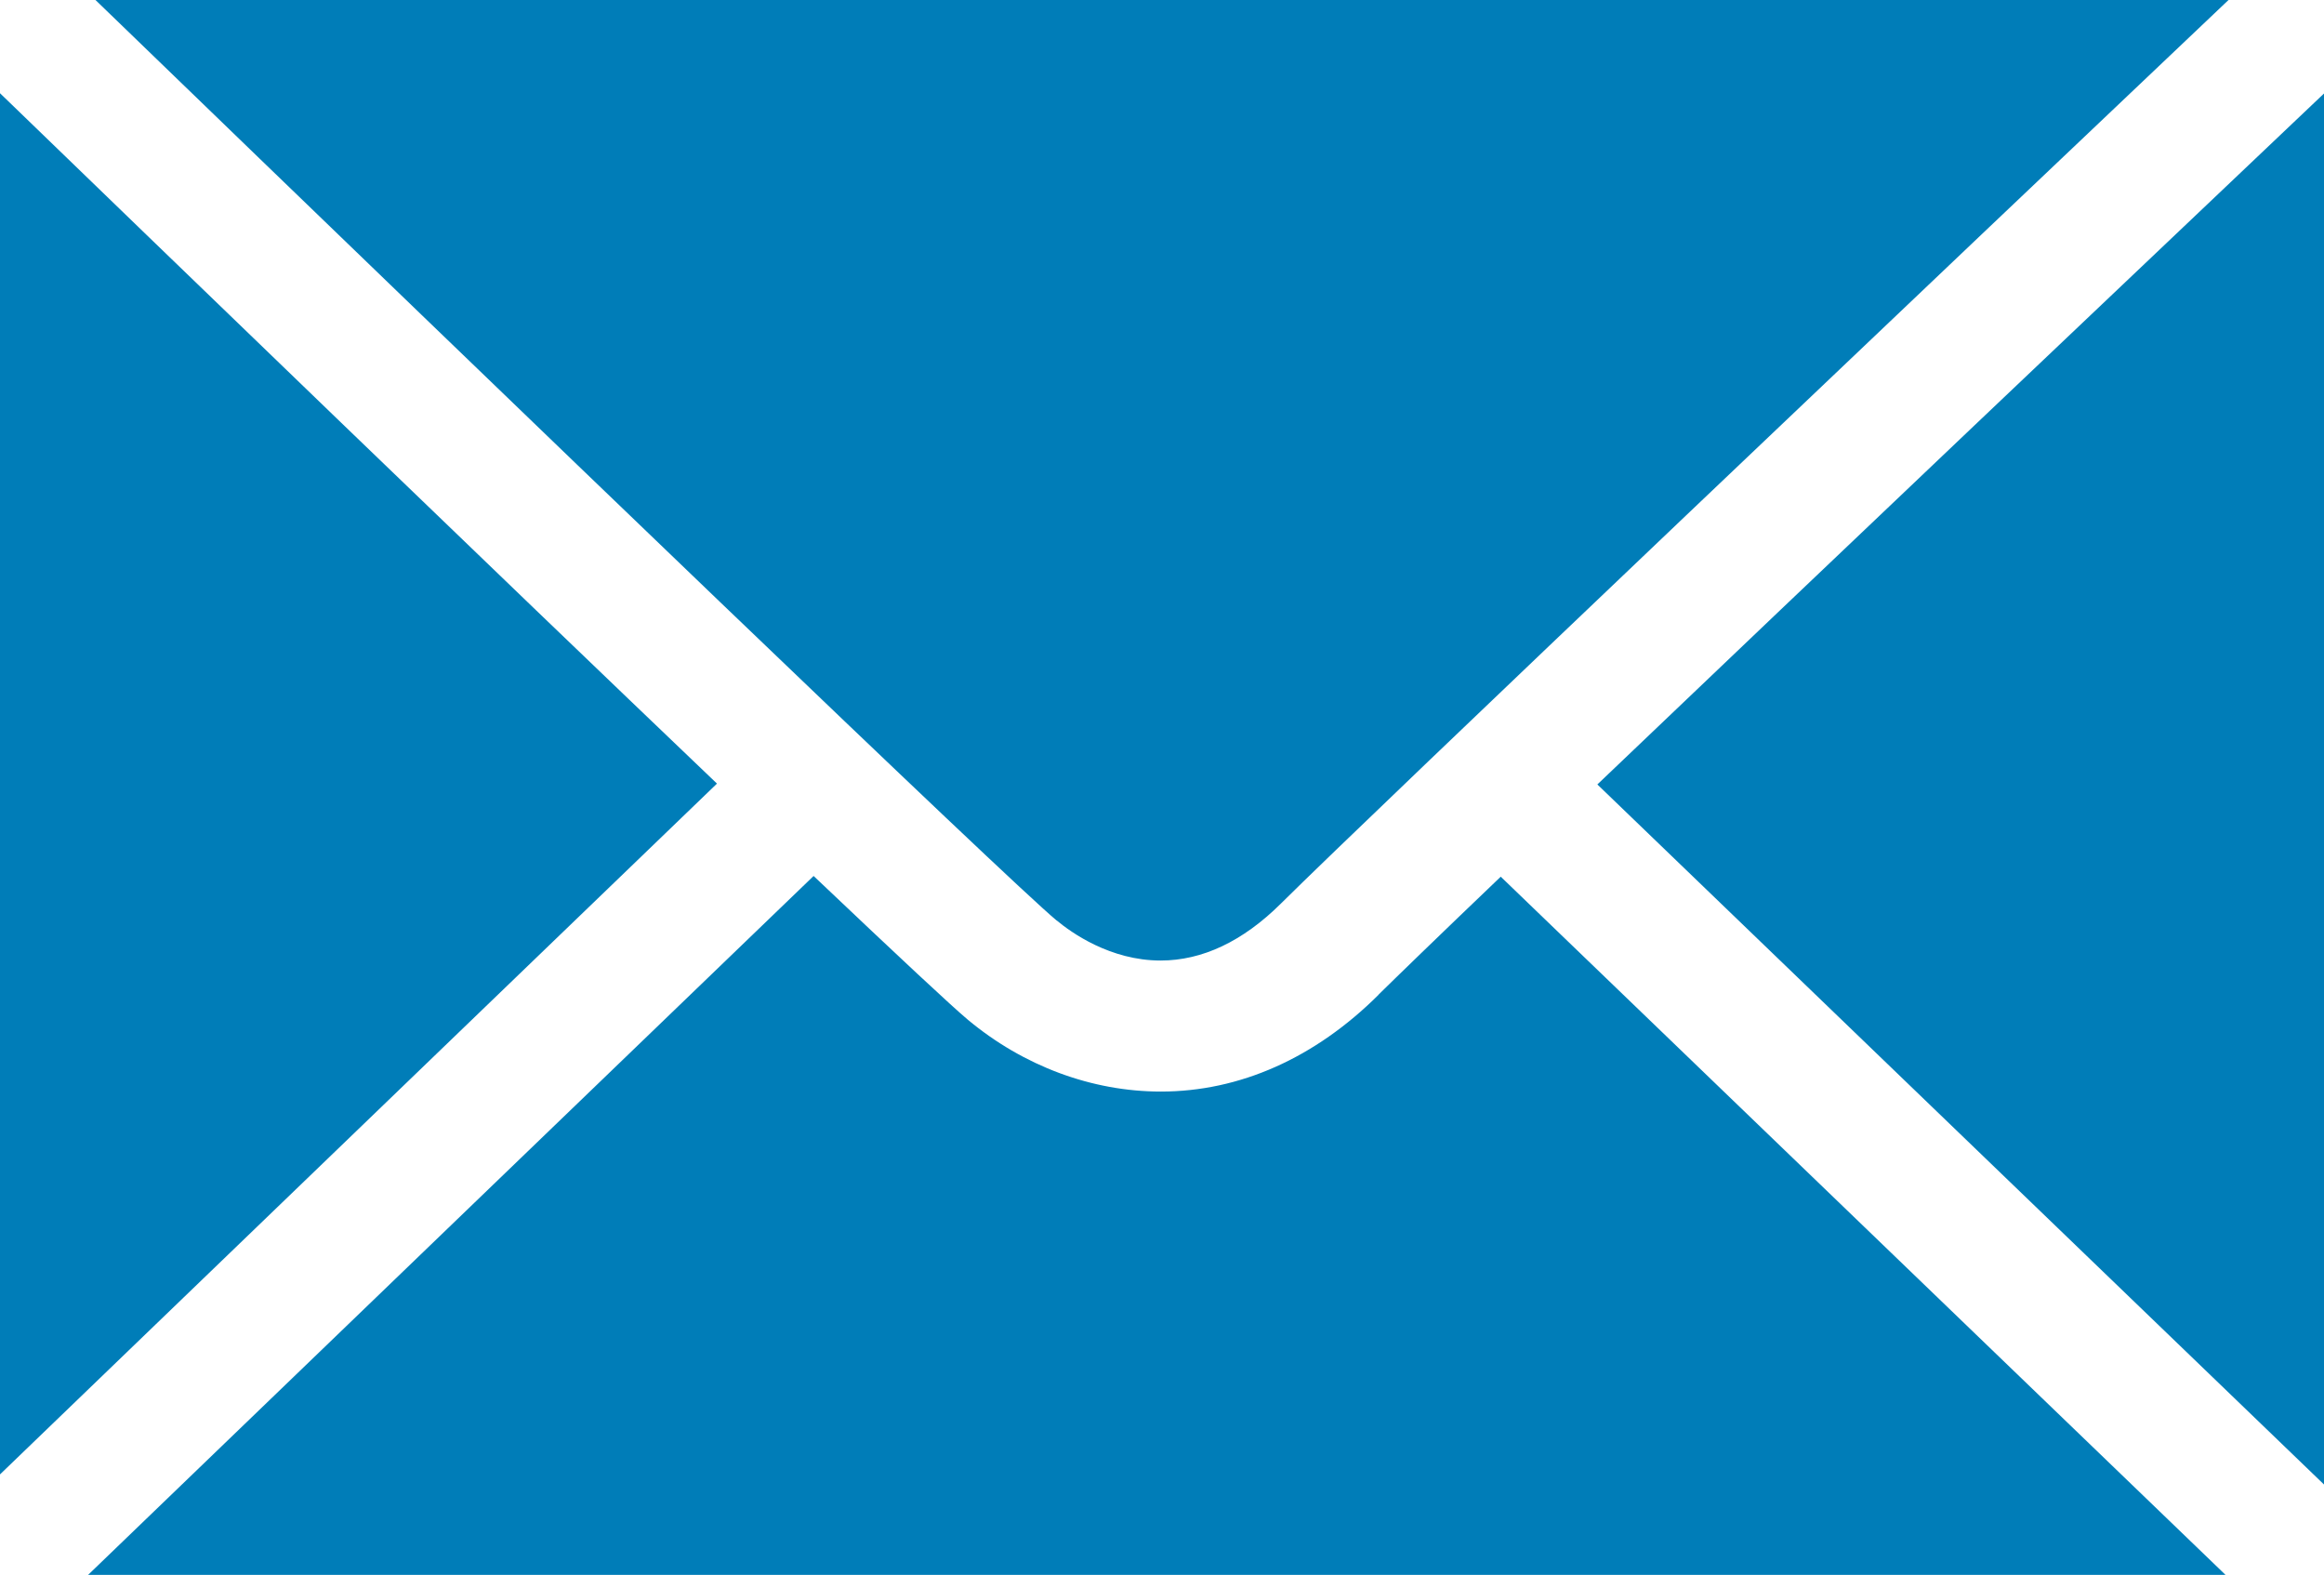<?xml version="1.0" encoding="UTF-8"?>
<svg id="Calque_1" data-name="Calque 1" xmlns="http://www.w3.org/2000/svg" viewBox="0 0 163.56 110.82">
  <defs>
    <style>
      .cls-1 {
        fill: #007db8;
      }
    </style>
  </defs>
  <path class="cls-1" d="M0,6.56v97.19l50.46-48.61C34.77,40.16,12.47,18.62,0,6.56ZM74.37,64.77c1.02.85,3.77,2.82,7.31,2.82,2.94,0,5.79-1.35,8.47-4.01,6.19-6.15,48.05-45.9,66.69-63.58H6.72c30.53,29.52,64.09,61.81,67.64,64.77ZM112.42,55.2l51.14,49.26V6.58c-12.81,12.15-35.65,33.83-51.14,48.62ZM97.02,70c-4.47,4.45-9.77,6.81-15.32,6.81-4.85,0-9.67-1.79-13.59-5.06-1.11-.93-4.76-4.33-10.85-10.11L6.2,110.82h150.43l-51.01-49.13c-4.55,4.35-7.36,7.08-8.6,8.3Z"/>
</svg>